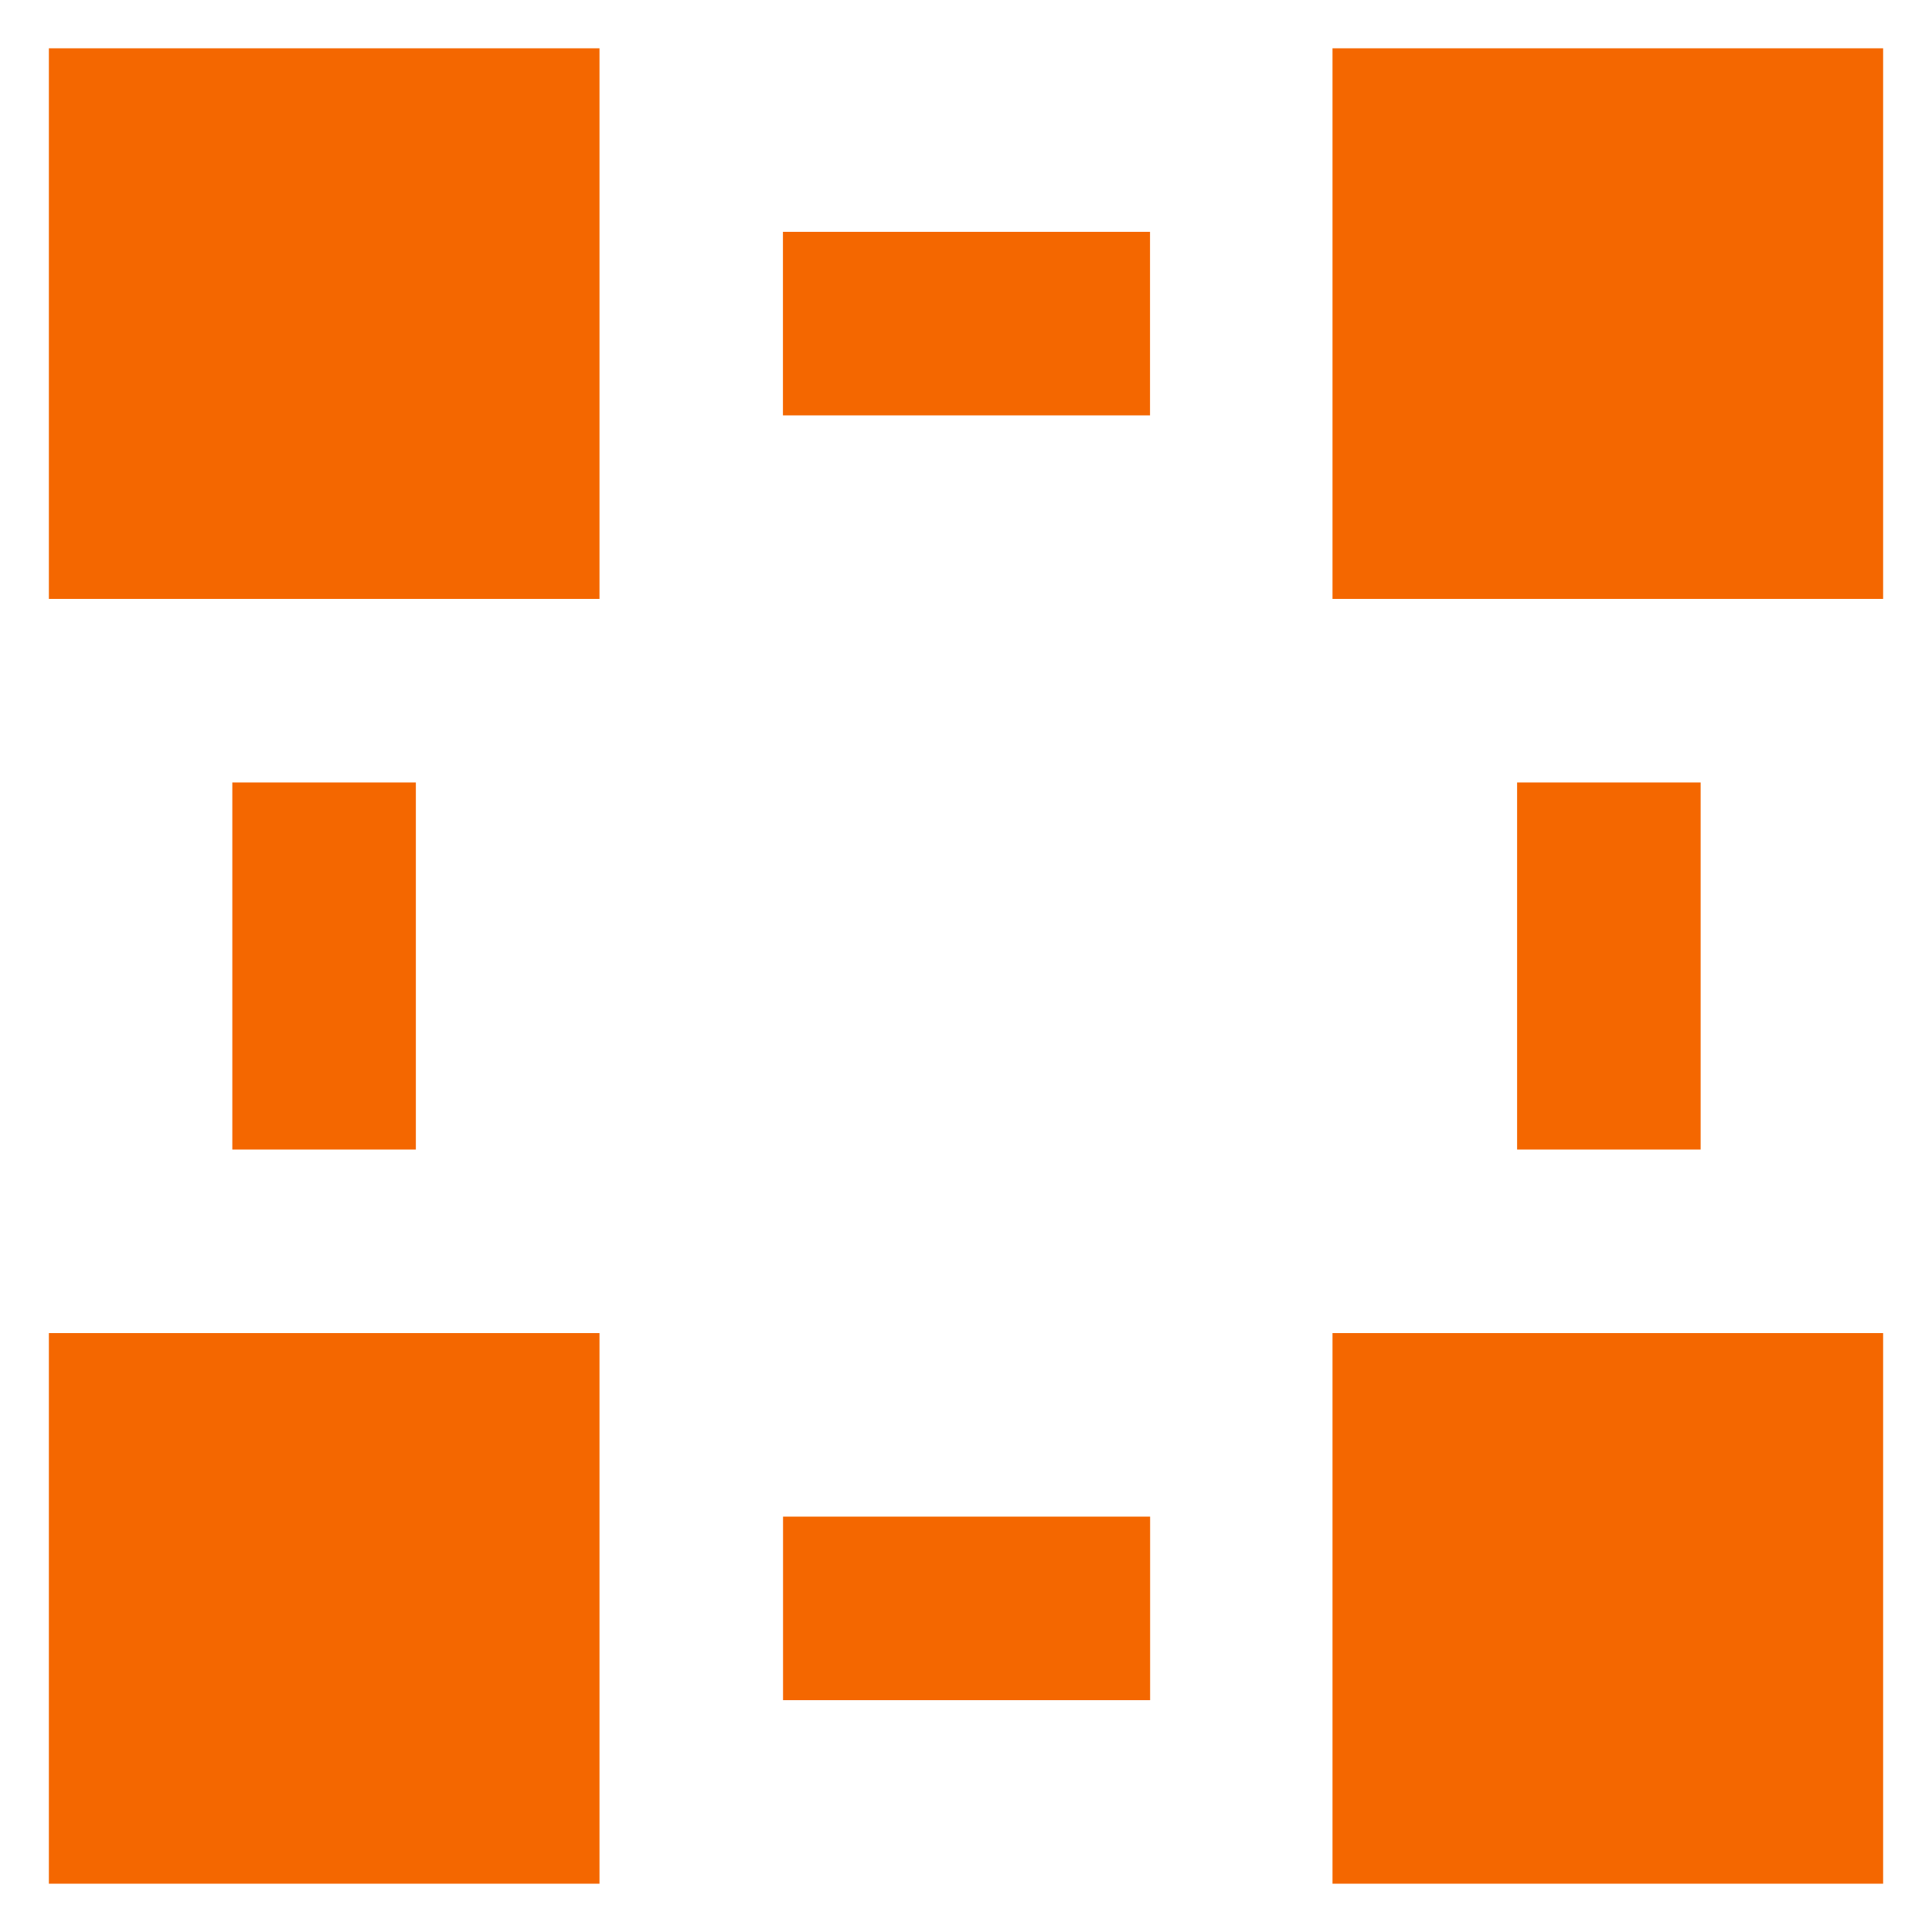 <svg id="Layer_1" enable-background="new 0 0 100 100" viewBox="0 0 100 100" xmlns="http://www.w3.org/2000/svg"><g fill="#f46700"><path d="m68.97 69h28.5v28.5h-28.5z"/><path d="m40.53 78.5h19v9.5h-19z"/><path d="m2.53 69h28.5v28.5h-28.5z"/><path d="m2.53 2.5h28.5v28.5h-28.5z"/><path d="m68.97 2.5h28.5v28.5h-28.5z"/><path d="m40.525 12h19v9.5h-19z"/><path d="m78.525 40.5h9.5v19h-9.5z"/><path d="m12.025 40.5h9.5v19h-9.5z"/></g></svg>